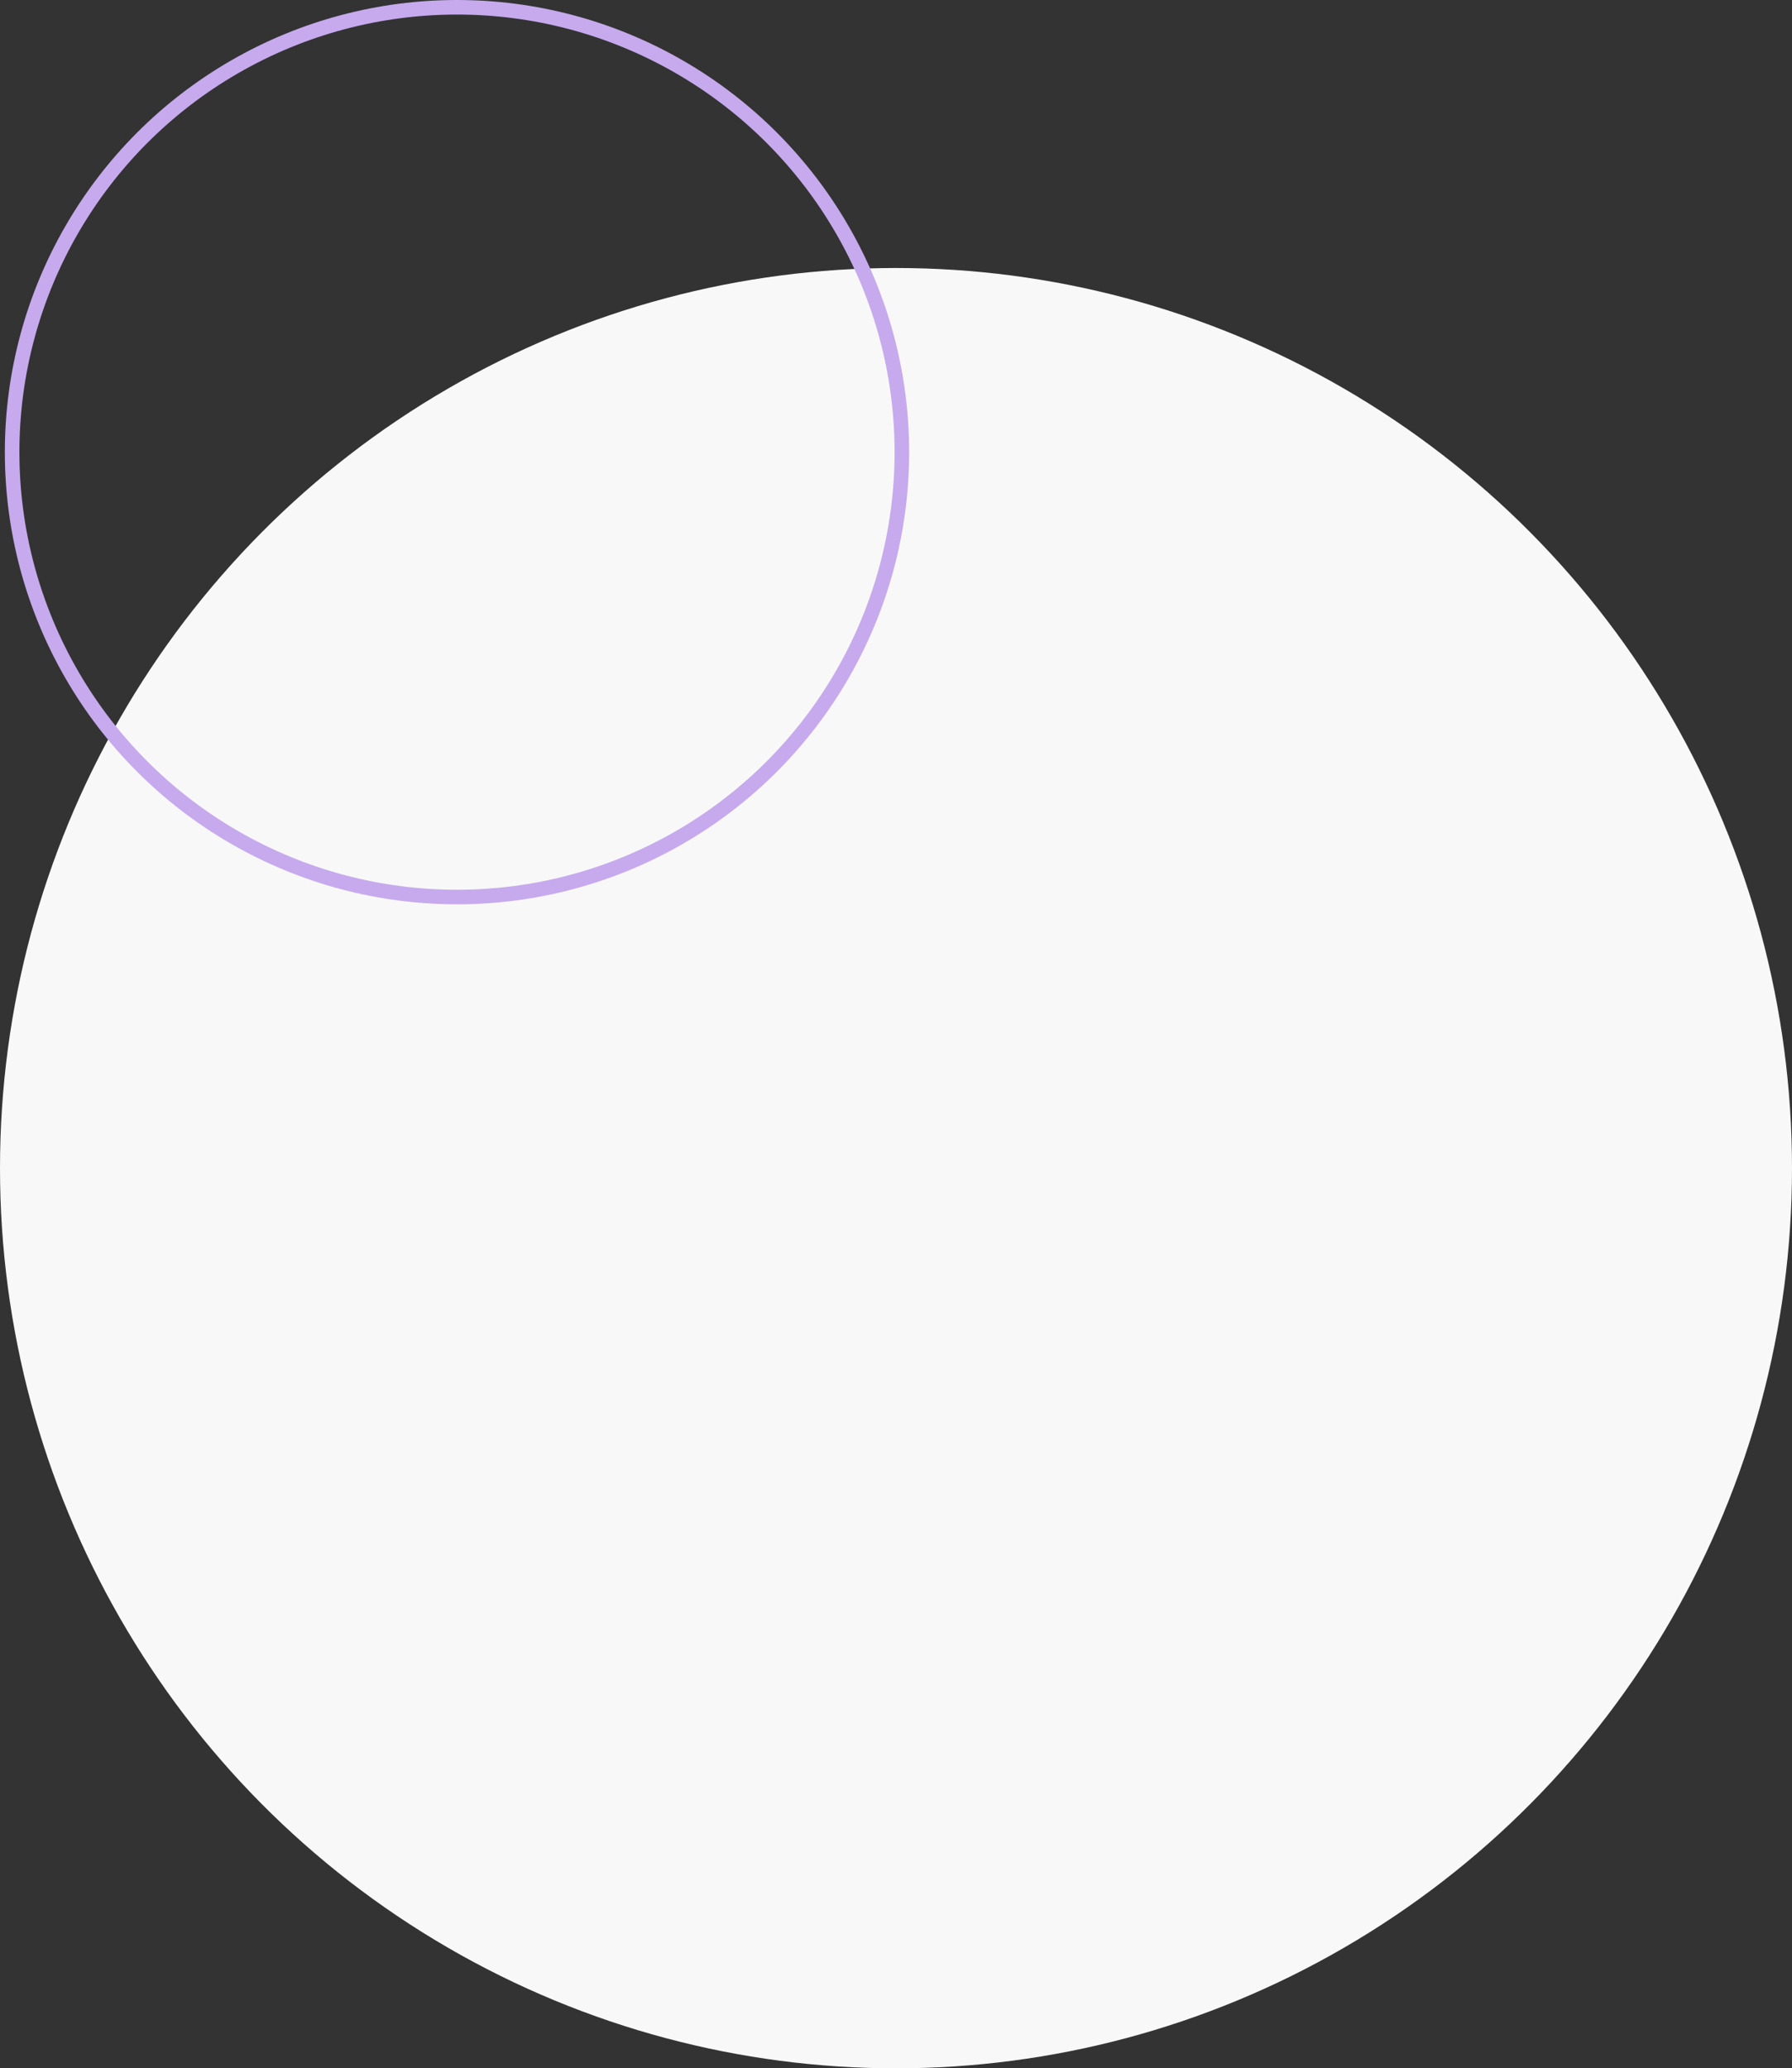 <svg xmlns="http://www.w3.org/2000/svg" width="246.194" height="284.153" viewBox="0 0 246.194 284.153">
  <rect x="0" y="0" width="246.194" height="284.153" fill="#333333" stroke="none"/>
  <g id="グループ_1635" data-name="グループ 1635" transform="translate(-37.354 -11674.974)">
    <ellipse id="楕円形_107" data-name="楕円形 107" cx="123.097" cy="123.667" rx="123.097" ry="123.667" transform="translate(37.354 11711.793)" fill="#f8f8f8"/>
    <g id="楕円形_106" data-name="楕円形 106" transform="translate(38.02 11674.974)" fill="none" stroke="#c6aaed" stroke-width="2">
      <ellipse cx="62.118" cy="62.118" rx="62.118" ry="62.118" stroke="none"/>
      <ellipse cx="62.118" cy="62.118" rx="61.118" ry="61.118" fill="none"/>
    </g>
  </g>
</svg>
